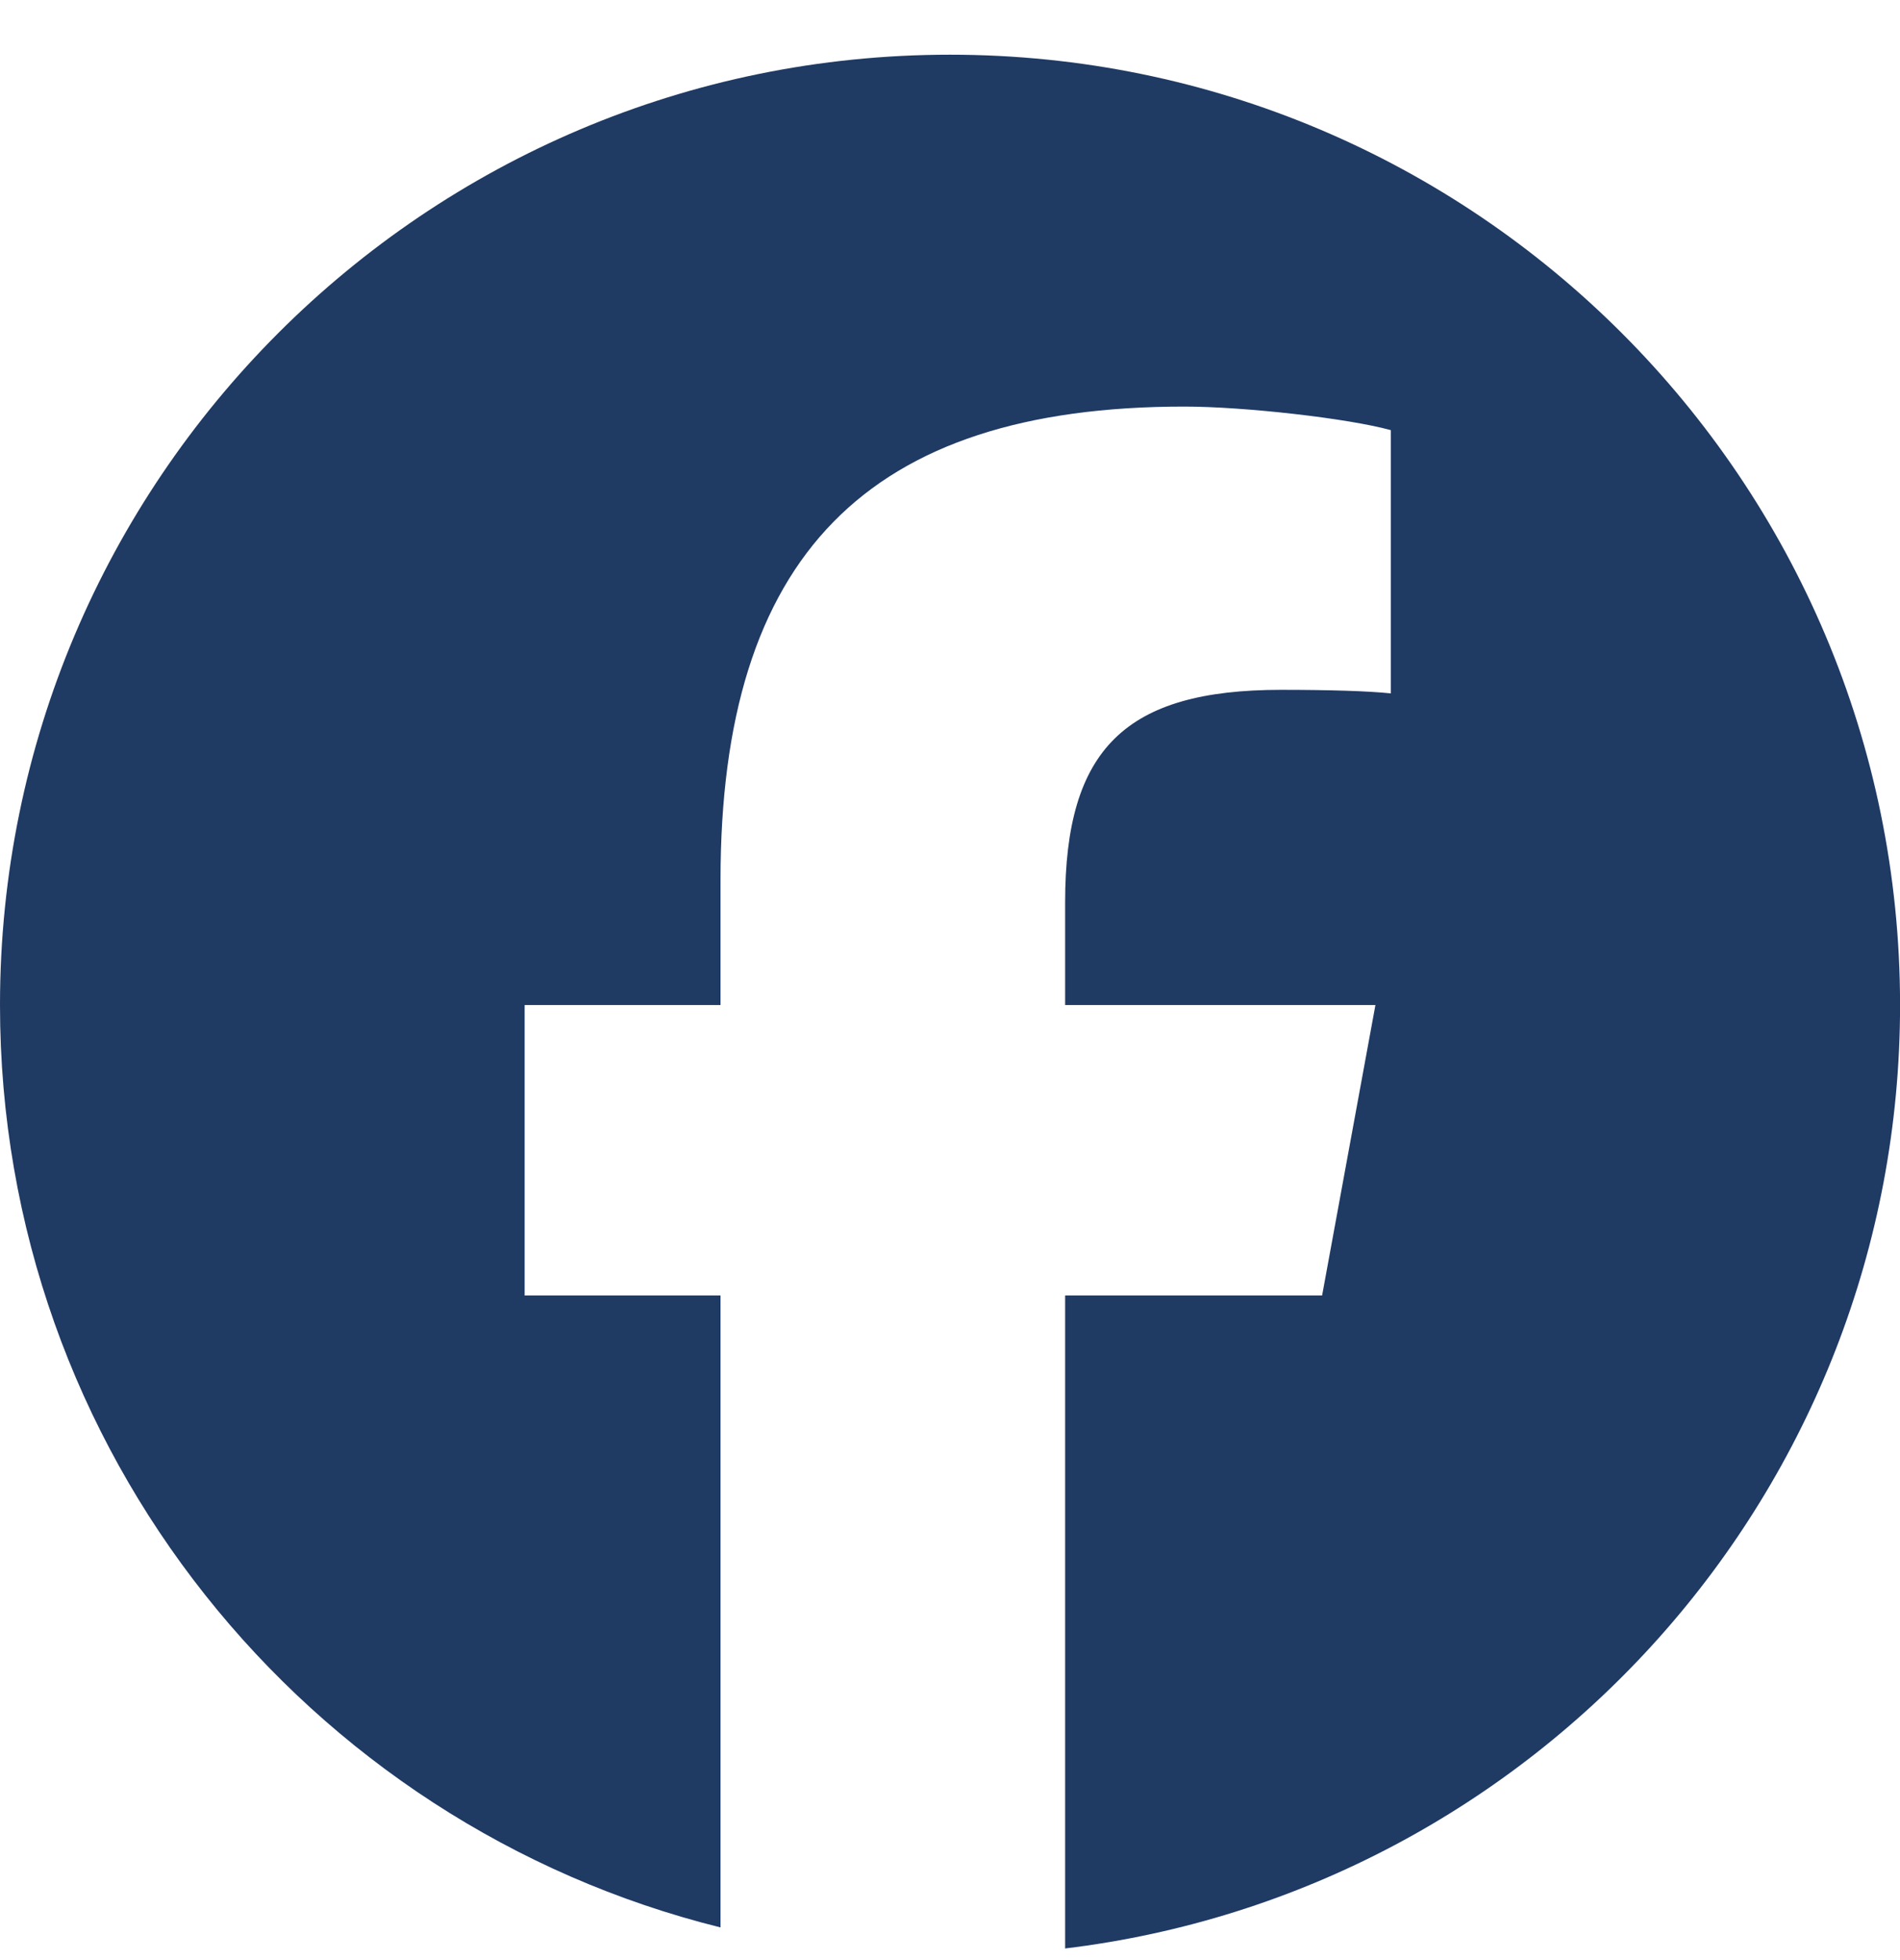 <svg width="32" height="33" viewBox="0 0 32 33" fill="none" xmlns="http://www.w3.org/2000/svg">
<g clip-path="url(#clip0_694_3515)">
<path d="M16 0.921C7.164 0.921 0 8.085 0 16.921C0 24.425 5.166 30.721 12.135 32.45V21.811H8.836V16.921H12.135V14.815C12.135 9.369 14.6 6.845 19.946 6.845C20.96 6.845 22.709 7.044 23.425 7.242V11.674C23.047 11.634 22.391 11.614 21.576 11.614C18.953 11.614 17.939 12.608 17.939 15.192V16.921H23.165L22.267 21.811H17.939V32.804C25.862 31.848 32.001 25.102 32.001 16.921C32 8.085 24.837 0.921 16 0.921Z" fill="#1F3A63"/>
</g>
<defs>
<clipPath id="clip0_694_3515">
<rect width="32" height="32" fill="white" transform="translate(0 0.921)"/>
</clipPath>
</defs>
</svg>
